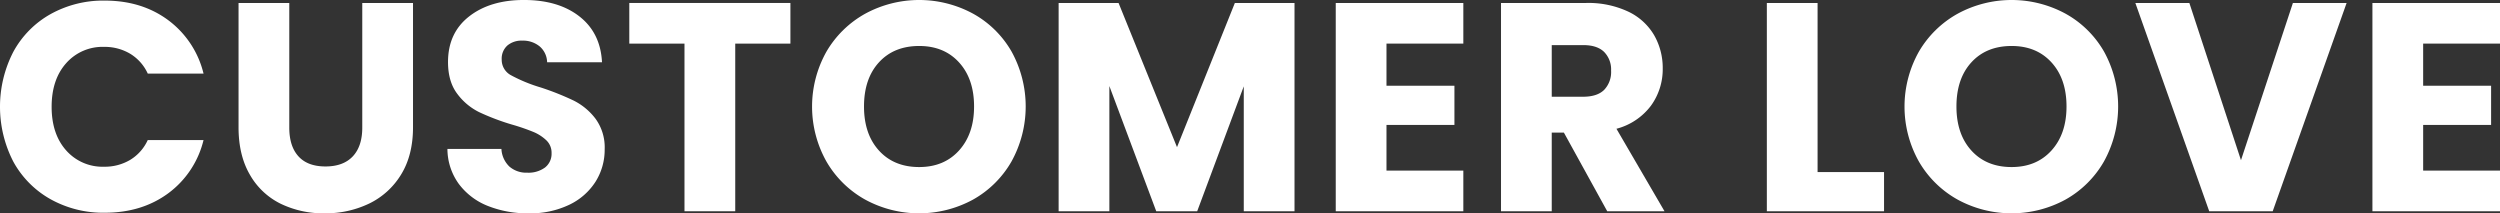 <svg xmlns="http://www.w3.org/2000/svg" width="808.465" height="68.987" viewBox="0 0 808.465 68.987">
  <rect x="0" y="0" width="808.465" height="68.987" fill="#333333" stroke="none"/>
  <g id="Title" transform="translate(-137.827 -130.337)">
    <g id="Group_53624" data-name="Group 53624" transform="translate(137.827 130.337)" style="isolation: isolate">
      <path id="Path_60226" data-name="Path 60226" d="M142.145,147.127a30.867,30.867,0,0,1,12.042-12.186,34.964,34.964,0,0,1,17.511-4.366q11.992,0,20.533,6.333a30.416,30.416,0,0,1,11.418,17.271H185.61a14.573,14.573,0,0,0-5.709-6.428,16.06,16.06,0,0,0-8.395-2.207,15.673,15.673,0,0,0-12.282,5.277q-4.7,5.278-4.7,14.1t4.7,14.1a15.668,15.668,0,0,0,12.282,5.277A16.045,16.045,0,0,0,179.9,182.1a14.554,14.554,0,0,0,5.709-6.429h18.039a30.19,30.19,0,0,1-11.418,17.224q-8.54,6.285-20.533,6.284a34.947,34.947,0,0,1-17.511-4.366,30.938,30.938,0,0,1-12.042-12.137,38.743,38.743,0,0,1,0-35.549Z" transform="translate(-137.827 -130.383)" fill="#fff"/>
      <path id="Path_60227" data-name="Path 60227" d="M250.068,131.529v40.3q0,6.043,2.975,9.307t8.731,3.262q5.757,0,8.827-3.262t3.07-9.307v-40.3h16.408v40.2q0,9.021-3.838,15.257a24.576,24.576,0,0,1-10.315,9.4,32.442,32.442,0,0,1-14.44,3.166,31.62,31.62,0,0,1-14.249-3.118,23.238,23.238,0,0,1-9.931-9.4q-3.648-6.282-3.646-15.3v-40.2Z" transform="translate(-156.518 -130.569)" fill="#fff"/>
      <path id="Path_60228" data-name="Path 60228" d="M330.623,196.925a21.558,21.558,0,0,1-9.354-7.1,19.383,19.383,0,0,1-3.694-11.323h17.462a8.464,8.464,0,0,0,2.591,5.71,8.322,8.322,0,0,0,5.756,1.967,9.011,9.011,0,0,0,5.758-1.679,5.62,5.62,0,0,0,2.111-4.654,5.515,5.515,0,0,0-1.679-4.125,13.573,13.573,0,0,0-4.126-2.687,66.67,66.67,0,0,0-6.957-2.4,75.789,75.789,0,0,1-10.65-4.03,19.656,19.656,0,0,1-7.1-5.95q-2.975-3.933-2.974-10.267,0-9.4,6.812-14.728t17.751-5.326q11.129,0,17.942,5.326t7.293,14.824H349.814a6.951,6.951,0,0,0-2.4-5.133,8.451,8.451,0,0,0-5.661-1.872,7.055,7.055,0,0,0-4.8,1.583,5.71,5.71,0,0,0-1.823,4.558,5.649,5.649,0,0,0,3.071,5.086,50.166,50.166,0,0,0,9.6,3.933,89,89,0,0,1,10.6,4.222,20.206,20.206,0,0,1,7.052,5.853,15.675,15.675,0,0,1,2.974,9.883,19.4,19.4,0,0,1-2.927,10.459,20.5,20.5,0,0,1-8.491,7.484,29.061,29.061,0,0,1-13.146,2.782A34.637,34.637,0,0,1,330.623,196.925Z" transform="translate(-172.884 -130.337)" fill="#fff"/>
      <path id="Path_60229" data-name="Path 60229" d="M442.742,131.529v13.145H424.9v54.211H408.488V144.674H390.641V131.529Z" transform="translate(-187.134 -130.569)" fill="#fff"/>
      <path id="Path_60230" data-name="Path 60230" d="M481.288,194.911a32.977,32.977,0,0,1-12.569-12.33,36.268,36.268,0,0,1,0-35.55,33.1,33.1,0,0,1,12.569-12.281,36.563,36.563,0,0,1,34.829,0,32.417,32.417,0,0,1,12.474,12.281,36.766,36.766,0,0,1-.047,35.55,32.758,32.758,0,0,1-12.473,12.33,36.477,36.477,0,0,1-34.783,0Zm30.32-15.928q4.844-5.373,4.846-14.2,0-8.923-4.846-14.249t-12.9-5.326q-8.156,0-13,5.278t-4.845,14.3q0,8.923,4.845,14.248t13,5.325Q506.763,184.356,511.608,178.984Z" transform="translate(-201.454 -130.337)" fill="#fff"/>
      <path id="Path_60231" data-name="Path 60231" d="M639.4,131.529v67.356H622.991V158.491l-15.064,40.394H594.686l-15.16-40.491v40.491H563.119V131.529H582.5l18.9,46.631,18.71-46.631Z" transform="translate(-220.773 -130.569)" fill="#fff"/>
      <path id="Path_60232" data-name="Path 60232" d="M690.856,144.674V158.3h21.972v12.665H690.856V185.74h24.851v13.145H674.448V131.529h41.259v13.145Z" transform="translate(-242.486 -130.569)" fill="#fff"/>
      <path id="Path_60233" data-name="Path 60233" d="M775.19,198.885l-14.01-25.426h-3.934v25.426H740.84V131.529h27.538a30.322,30.322,0,0,1,13.577,2.783,19.189,19.189,0,0,1,8.4,7.628,21.3,21.3,0,0,1,2.782,10.794,20.049,20.049,0,0,1-3.79,11.994,20.406,20.406,0,0,1-11.178,7.485l15.544,26.673Zm-17.943-37.036h10.172q4.509,0,6.764-2.206a8.334,8.334,0,0,0,2.255-6.238,8.075,8.075,0,0,0-2.255-6.044q-2.255-2.206-6.764-2.207H757.247Z" transform="translate(-255.435 -130.569)" fill="#fff"/>
      <path id="Path_60234" data-name="Path 60234" d="M864.045,186.22h21.493v12.665h-37.9V131.529h16.407Z" transform="translate(-276.264 -130.569)" fill="#fff"/>
      <path id="Path_60235" data-name="Path 60235" d="M920.168,194.911a32.984,32.984,0,0,1-12.57-12.33,36.273,36.273,0,0,1,0-35.55,33.106,33.106,0,0,1,12.57-12.281,36.563,36.563,0,0,1,34.829,0,32.417,32.417,0,0,1,12.474,12.281,36.769,36.769,0,0,1-.048,35.55,32.746,32.746,0,0,1-12.473,12.33,36.475,36.475,0,0,1-34.782,0Zm30.32-15.928q4.843-5.373,4.845-14.2,0-8.923-4.845-14.249t-12.905-5.326q-8.156,0-13,5.278t-4.845,14.3q0,8.923,4.845,14.248t13,5.325Q945.642,184.356,950.488,178.984Z" transform="translate(-287.051 -130.337)" fill="#fff"/>
      <path id="Path_60236" data-name="Path 60236" d="M1064,131.529,1040.1,198.885h-20.532L995.68,131.529h17.463l16.695,50.853,16.792-50.853Z" transform="translate(-305.137 -130.569)" fill="#fff"/>
      <path id="Path_60237" data-name="Path 60237" d="M1107.326,144.674V158.3H1129.3v12.665h-21.972V185.74h24.851v13.145h-41.259V131.529h41.259v13.145Z" transform="translate(-323.712 -130.569)" fill="#fff"/>
    </g>
  </g>
</svg>
